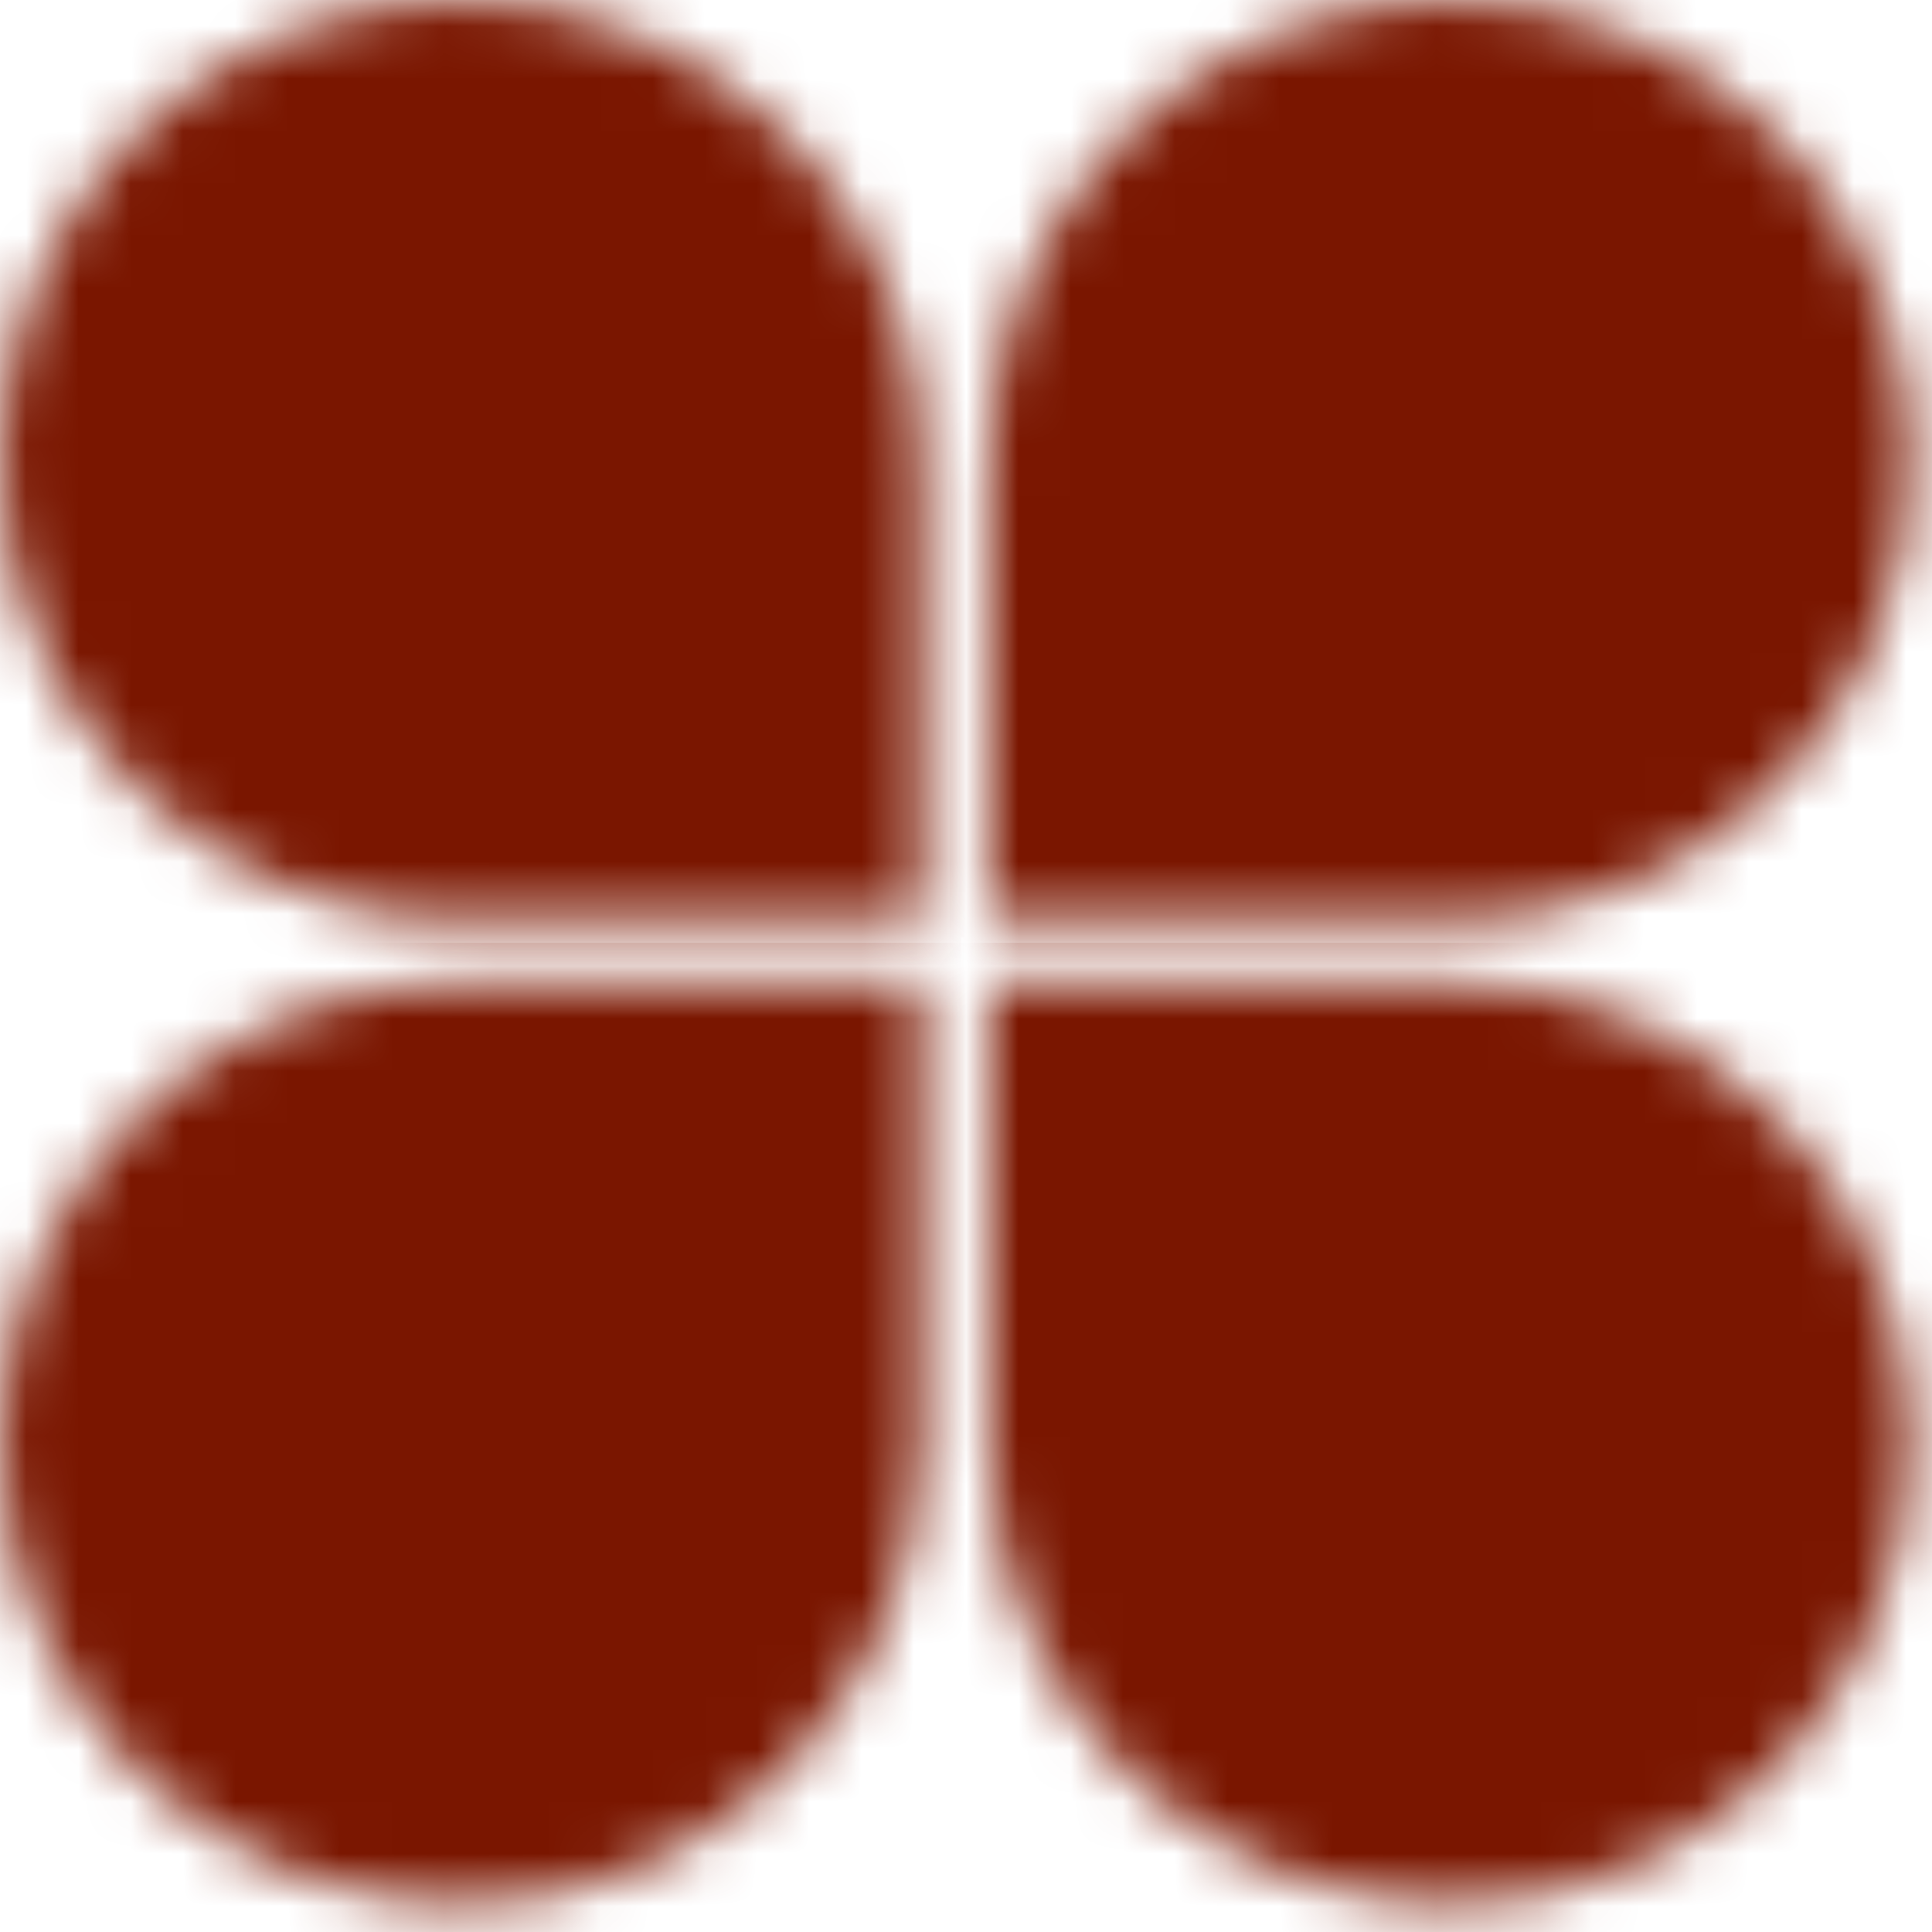 <?xml version="1.0" encoding="UTF-8"?> <svg xmlns="http://www.w3.org/2000/svg" width="37" height="37" viewBox="0 0 37 37" fill="none"><mask id="mask0_363_9133" style="mask-type:alpha" maskUnits="userSpaceOnUse" x="0" y="18" width="18" height="19"><path d="M8.824 36.463C13.693 36.463 17.641 32.516 17.641 27.646L17.641 18.811L8.834 18.811C3.96 18.811 0.008 22.767 0.008 27.642C0.008 32.511 3.955 36.463 8.824 36.463Z" fill="#7A1600"></path></mask><g mask="url(#mask0_363_9133)"><rect width="28.88" height="19.253" transform="matrix(-1 8.74228e-08 8.74228e-08 1 24.791 18.056)" fill="#7A1600"></rect></g><mask id="mask1_363_9133" style="mask-type:alpha" maskUnits="userSpaceOnUse" x="18" y="0" width="19" height="18"><path d="M36.596 8.816C36.596 13.686 32.648 17.633 27.779 17.633L18.944 17.633L18.944 8.826C18.944 3.952 22.9 4.94924e-05 27.774 8.75555e-07C32.644 3.92265e-07 36.596 3.947 36.596 8.816Z" fill="#7A1600"></path></mask><g mask="url(#mask1_363_9133)"><rect x="18.189" y="24.784" width="28.88" height="19.253" transform="rotate(-90 18.189 24.784)" fill="#7A1600"></rect></g><mask id="mask2_363_9133" style="mask-type:alpha" maskUnits="userSpaceOnUse" x="0" y="0" width="18" height="18"><path d="M0.002 8.816C0.002 13.686 3.949 17.633 8.818 17.633L17.653 17.633L17.653 8.826C17.653 3.952 13.698 5.7049e-05 8.823 8.75555e-07C3.954 3.92265e-07 0.002 3.947 0.002 8.816Z" fill="#7A1600"></path></mask><g mask="url(#mask2_363_9133)"><rect width="28.88" height="19.253" transform="matrix(0 -1 -1 -1.19249e-08 18.408 24.784)" fill="#7A1600"></rect><rect x="-4.719" y="-0.104" width="27.073" height="18.051" fill="#7A1600"></rect></g><mask id="mask3_363_9133" style="mask-type:alpha" maskUnits="userSpaceOnUse" x="18" y="18" width="19" height="19"><path d="M27.771 36.463C22.902 36.463 18.955 32.516 18.955 27.646L18.955 18.811L27.762 18.811C32.636 18.811 36.588 22.767 36.588 27.642C36.588 32.511 32.641 36.463 27.771 36.463Z" fill="#7A1600"></path></mask><g mask="url(#mask3_363_9133)"><rect x="11.805" y="18.056" width="28.88" height="19.253" fill="#7A1600"></rect></g></svg> 